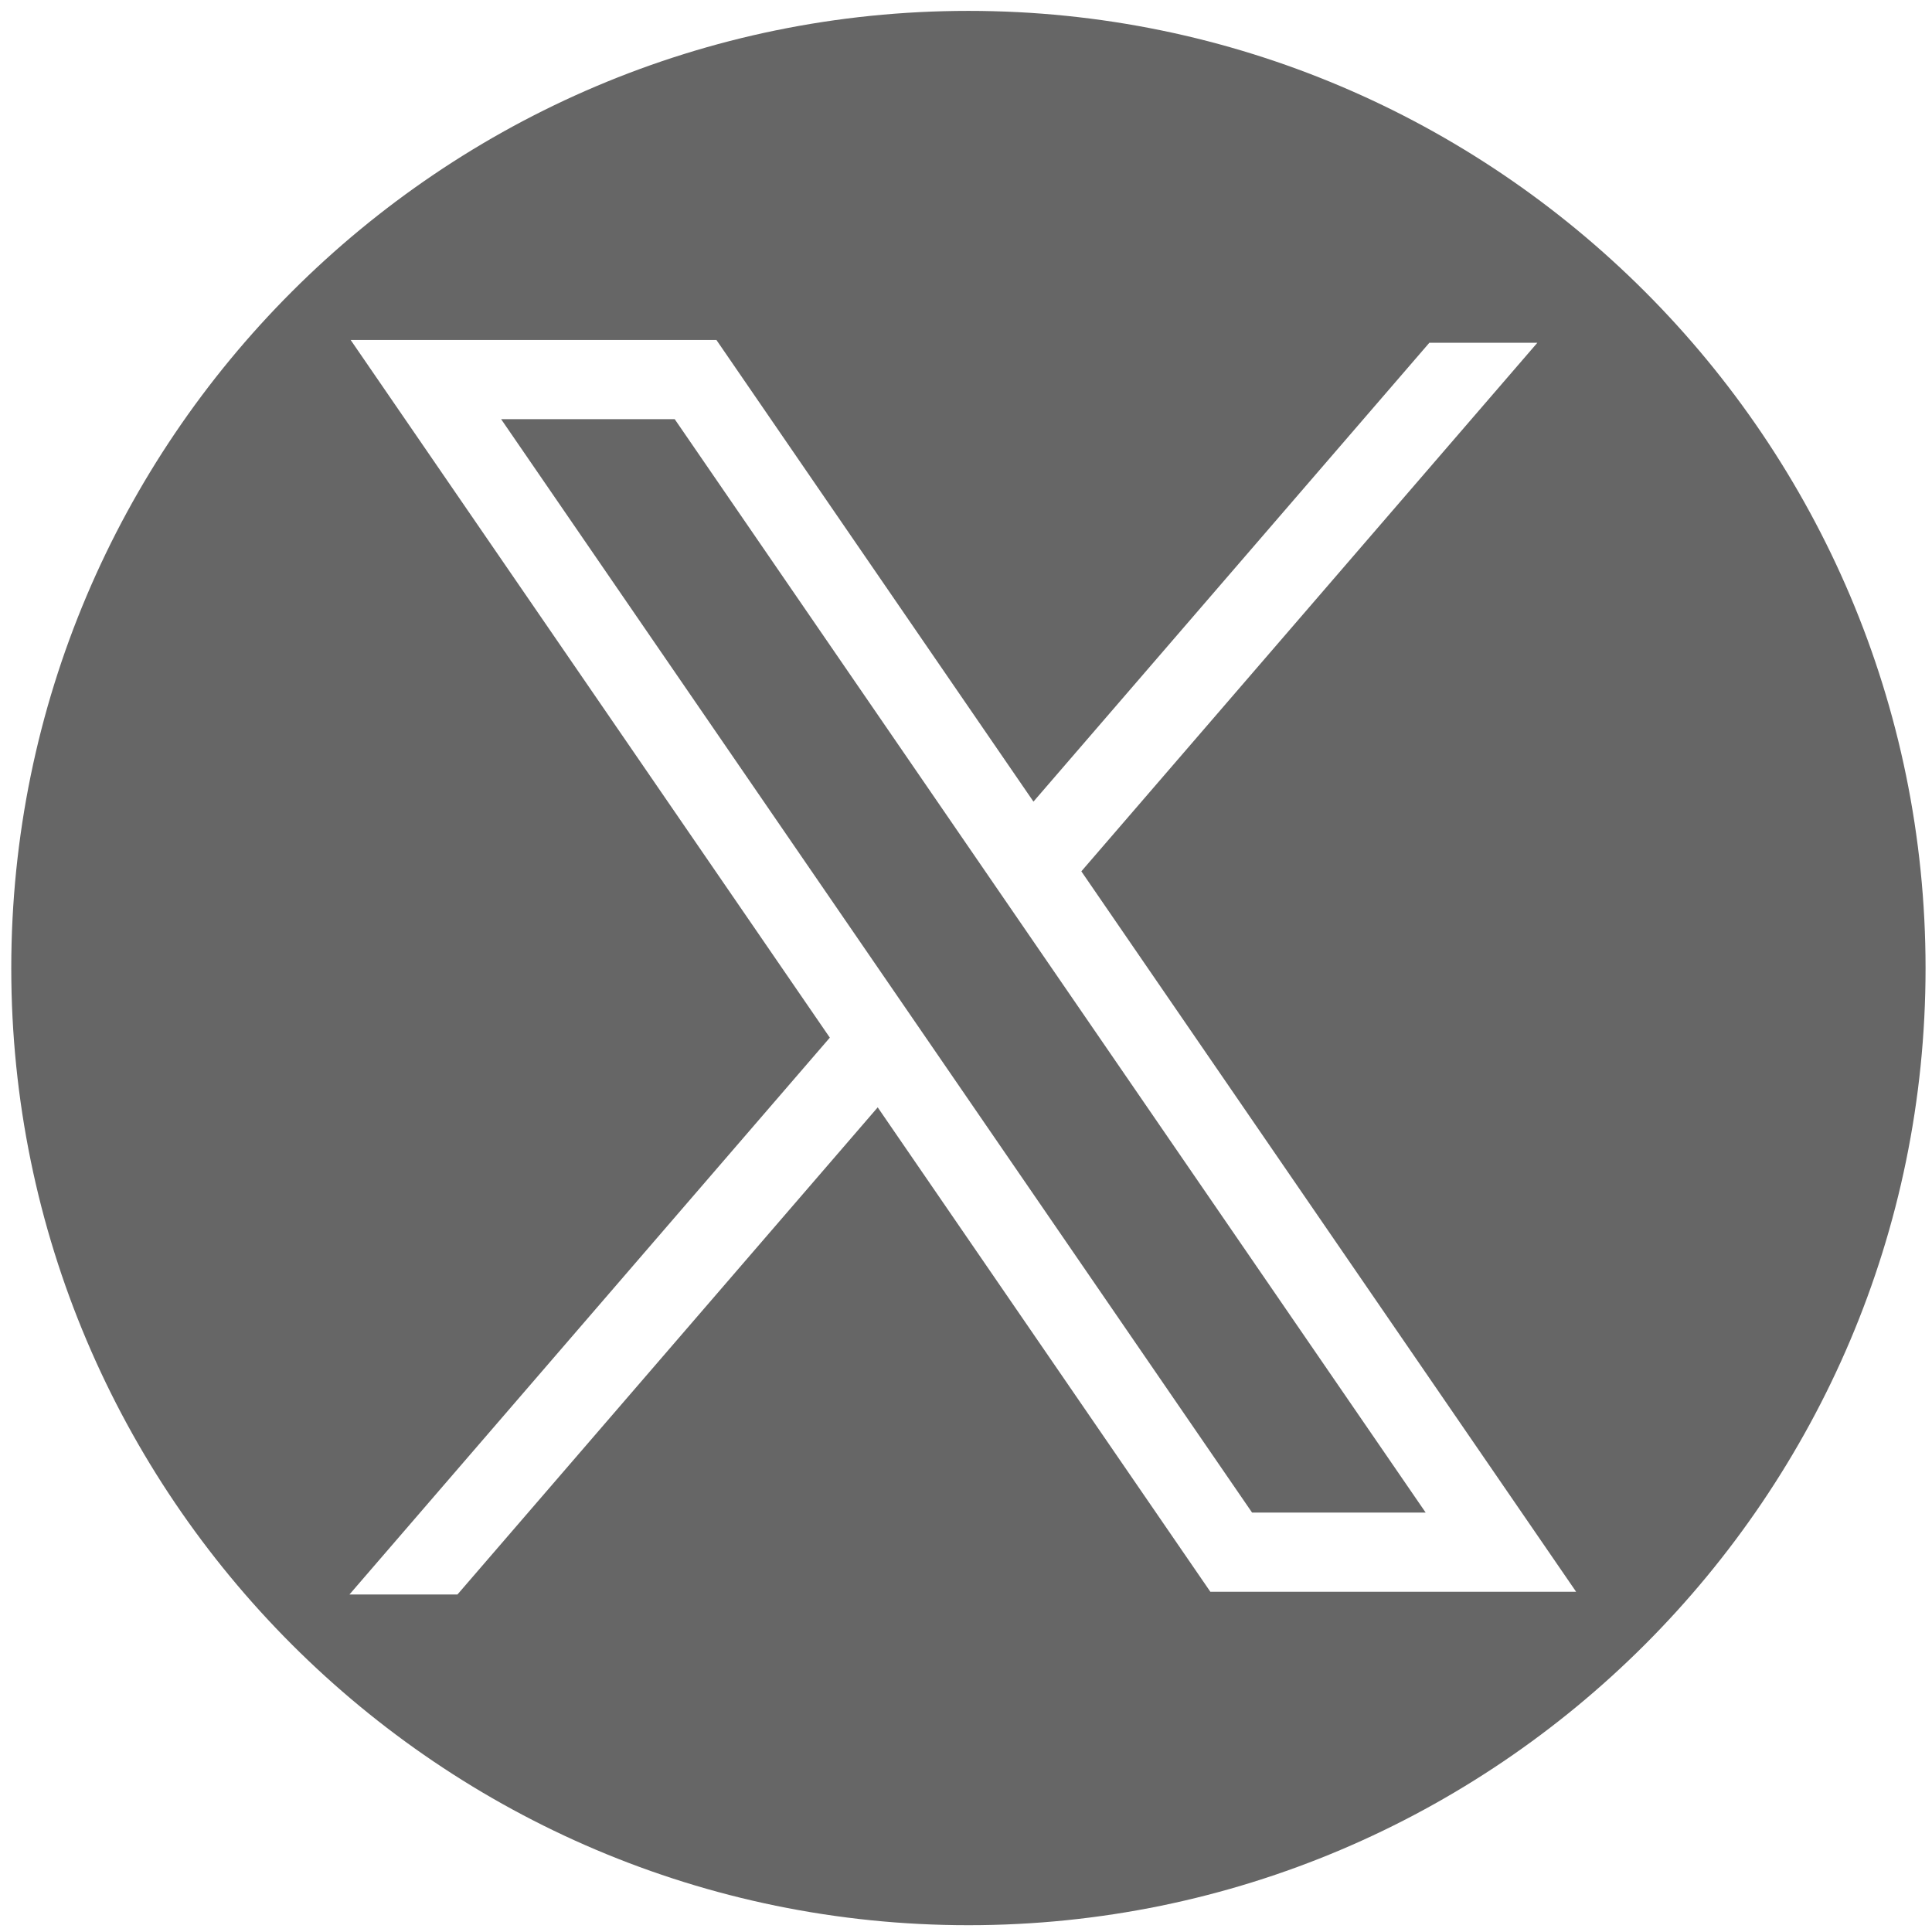 <?xml version="1.0" encoding="utf-8"?>
<!-- Generator: Adobe Illustrator 28.0.0, SVG Export Plug-In . SVG Version: 6.00 Build 0)  -->
<svg version="1.1" id="Layer_1" xmlns="http://www.w3.org/2000/svg" xmlns:xlink="http://www.w3.org/1999/xlink" x="0px" y="0px"
	 viewBox="0 0 600 600" style="enable-background:new 0 0 600 600;" xml:space="preserve">
<style type="text/css">
	.st0{fill:#666666;}
</style>
<path class="st0" d="M300.77,597.89c-163.91,0-297.27-133.32-297.27-297.2C3.49,136.74,136.85,3.38,300.77,3.38
	C464.64,3.38,598,136.74,598,300.7C598,464.57,464.64,597.89,300.77,597.89z M375.89,494.34h113.59L335.82,270.6l141.62-164.15
	H443.9L320.95,248.95l-98.46-143.37H108.9l148.81,216.67L108.52,495.19h33.54L272.58,343.9L375.89,494.34z M442.75,469.74
	L209.54,130.18h-53.91l233.21,339.56H442.75z"/>
</svg>
